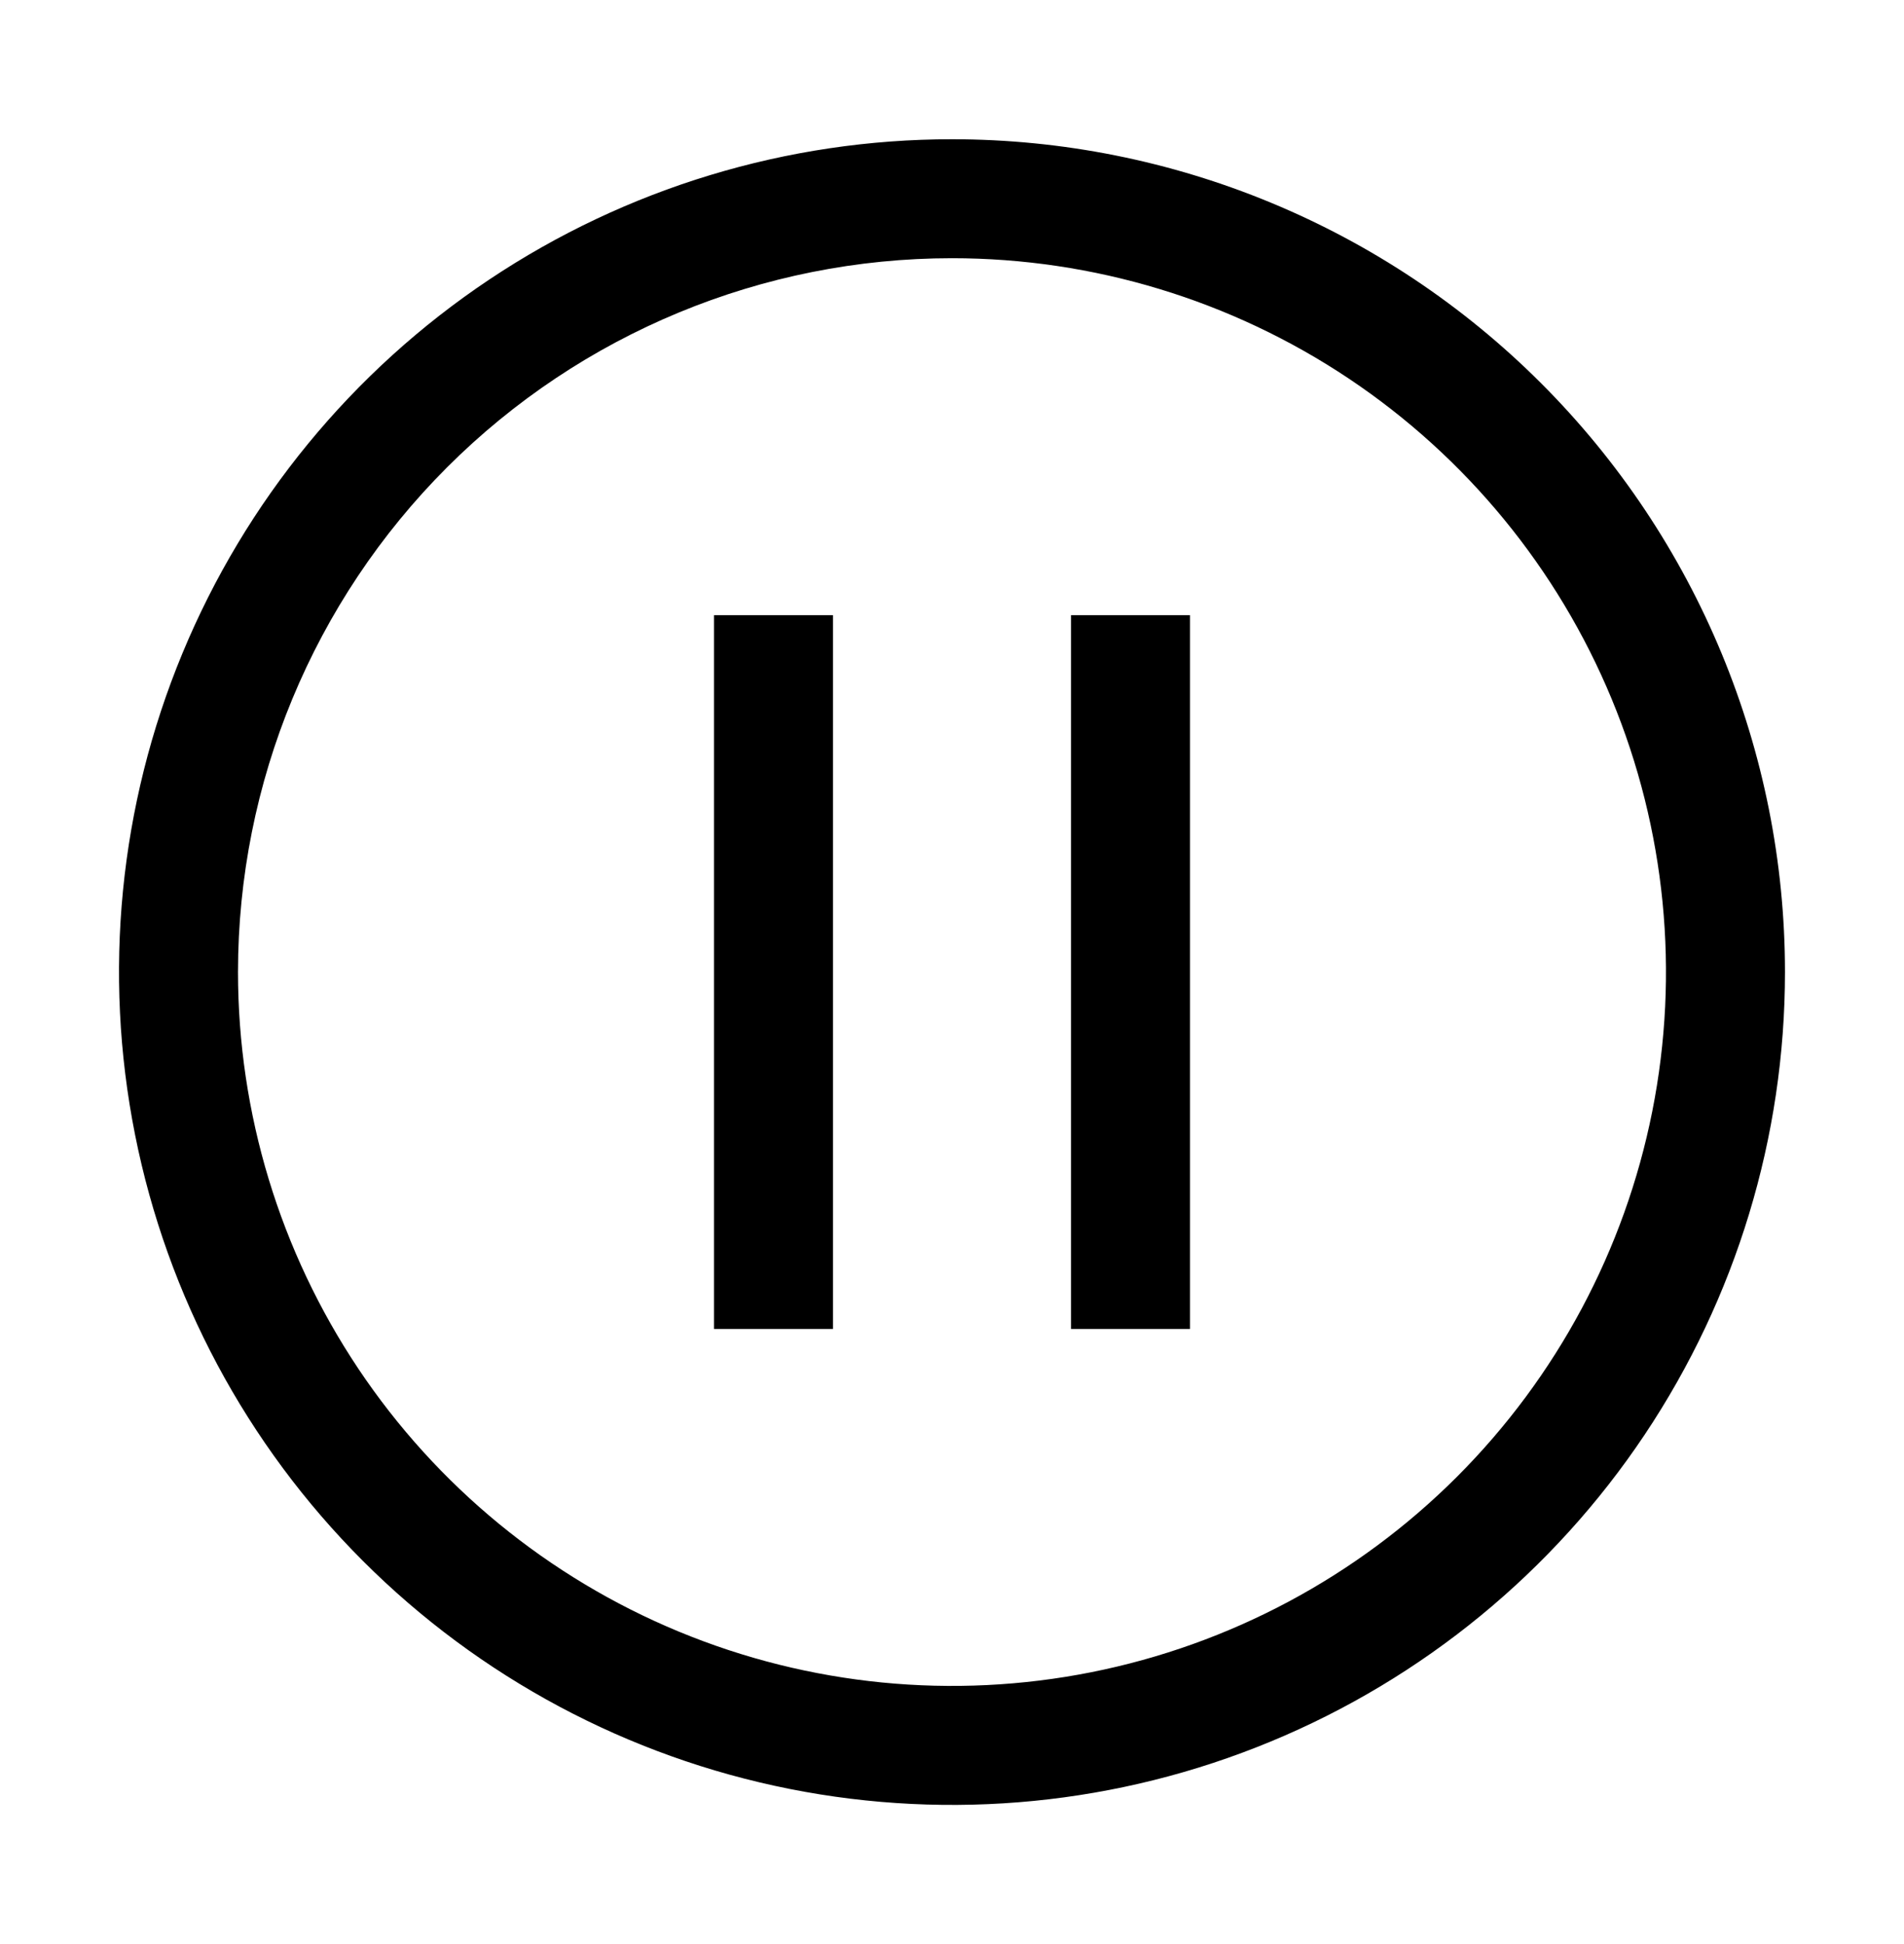 <svg width="47" height="48" viewBox="0 0 47 48" fill="none" xmlns="http://www.w3.org/2000/svg">
<path d="M20.562 15.188H17.625V32.812H20.562V15.188ZM29.375 15.188H26.438V32.812H29.375V15.188Z" fill="black"/>
<path d="M23.5 6.375C26.986 6.375 30.393 7.409 33.292 9.345C36.19 11.282 38.449 14.035 39.783 17.255C41.117 20.476 41.466 24.02 40.786 27.439C40.106 30.857 38.428 33.998 35.963 36.463C33.498 38.928 30.357 40.606 26.939 41.286C23.52 41.966 19.976 41.617 16.755 40.283C13.535 38.949 10.782 36.69 8.845 33.792C6.909 30.893 5.875 27.486 5.875 24C5.875 19.326 7.732 14.843 11.037 11.537C14.343 8.232 18.826 6.375 23.5 6.375ZM23.5 3.438C19.433 3.438 15.458 4.643 12.076 6.903C8.695 9.162 6.059 12.374 4.503 16.131C2.946 19.888 2.539 24.023 3.333 28.012C4.126 32 6.084 35.664 8.96 38.54C11.836 41.416 15.5 43.374 19.488 44.167C23.477 44.961 27.612 44.554 31.369 42.997C35.126 41.441 38.338 38.805 40.597 35.424C42.856 32.042 44.062 28.067 44.062 24C44.062 18.547 41.896 13.316 38.04 9.46C34.184 5.604 28.953 3.438 23.5 3.438Z" fill="black"/>
</svg>
